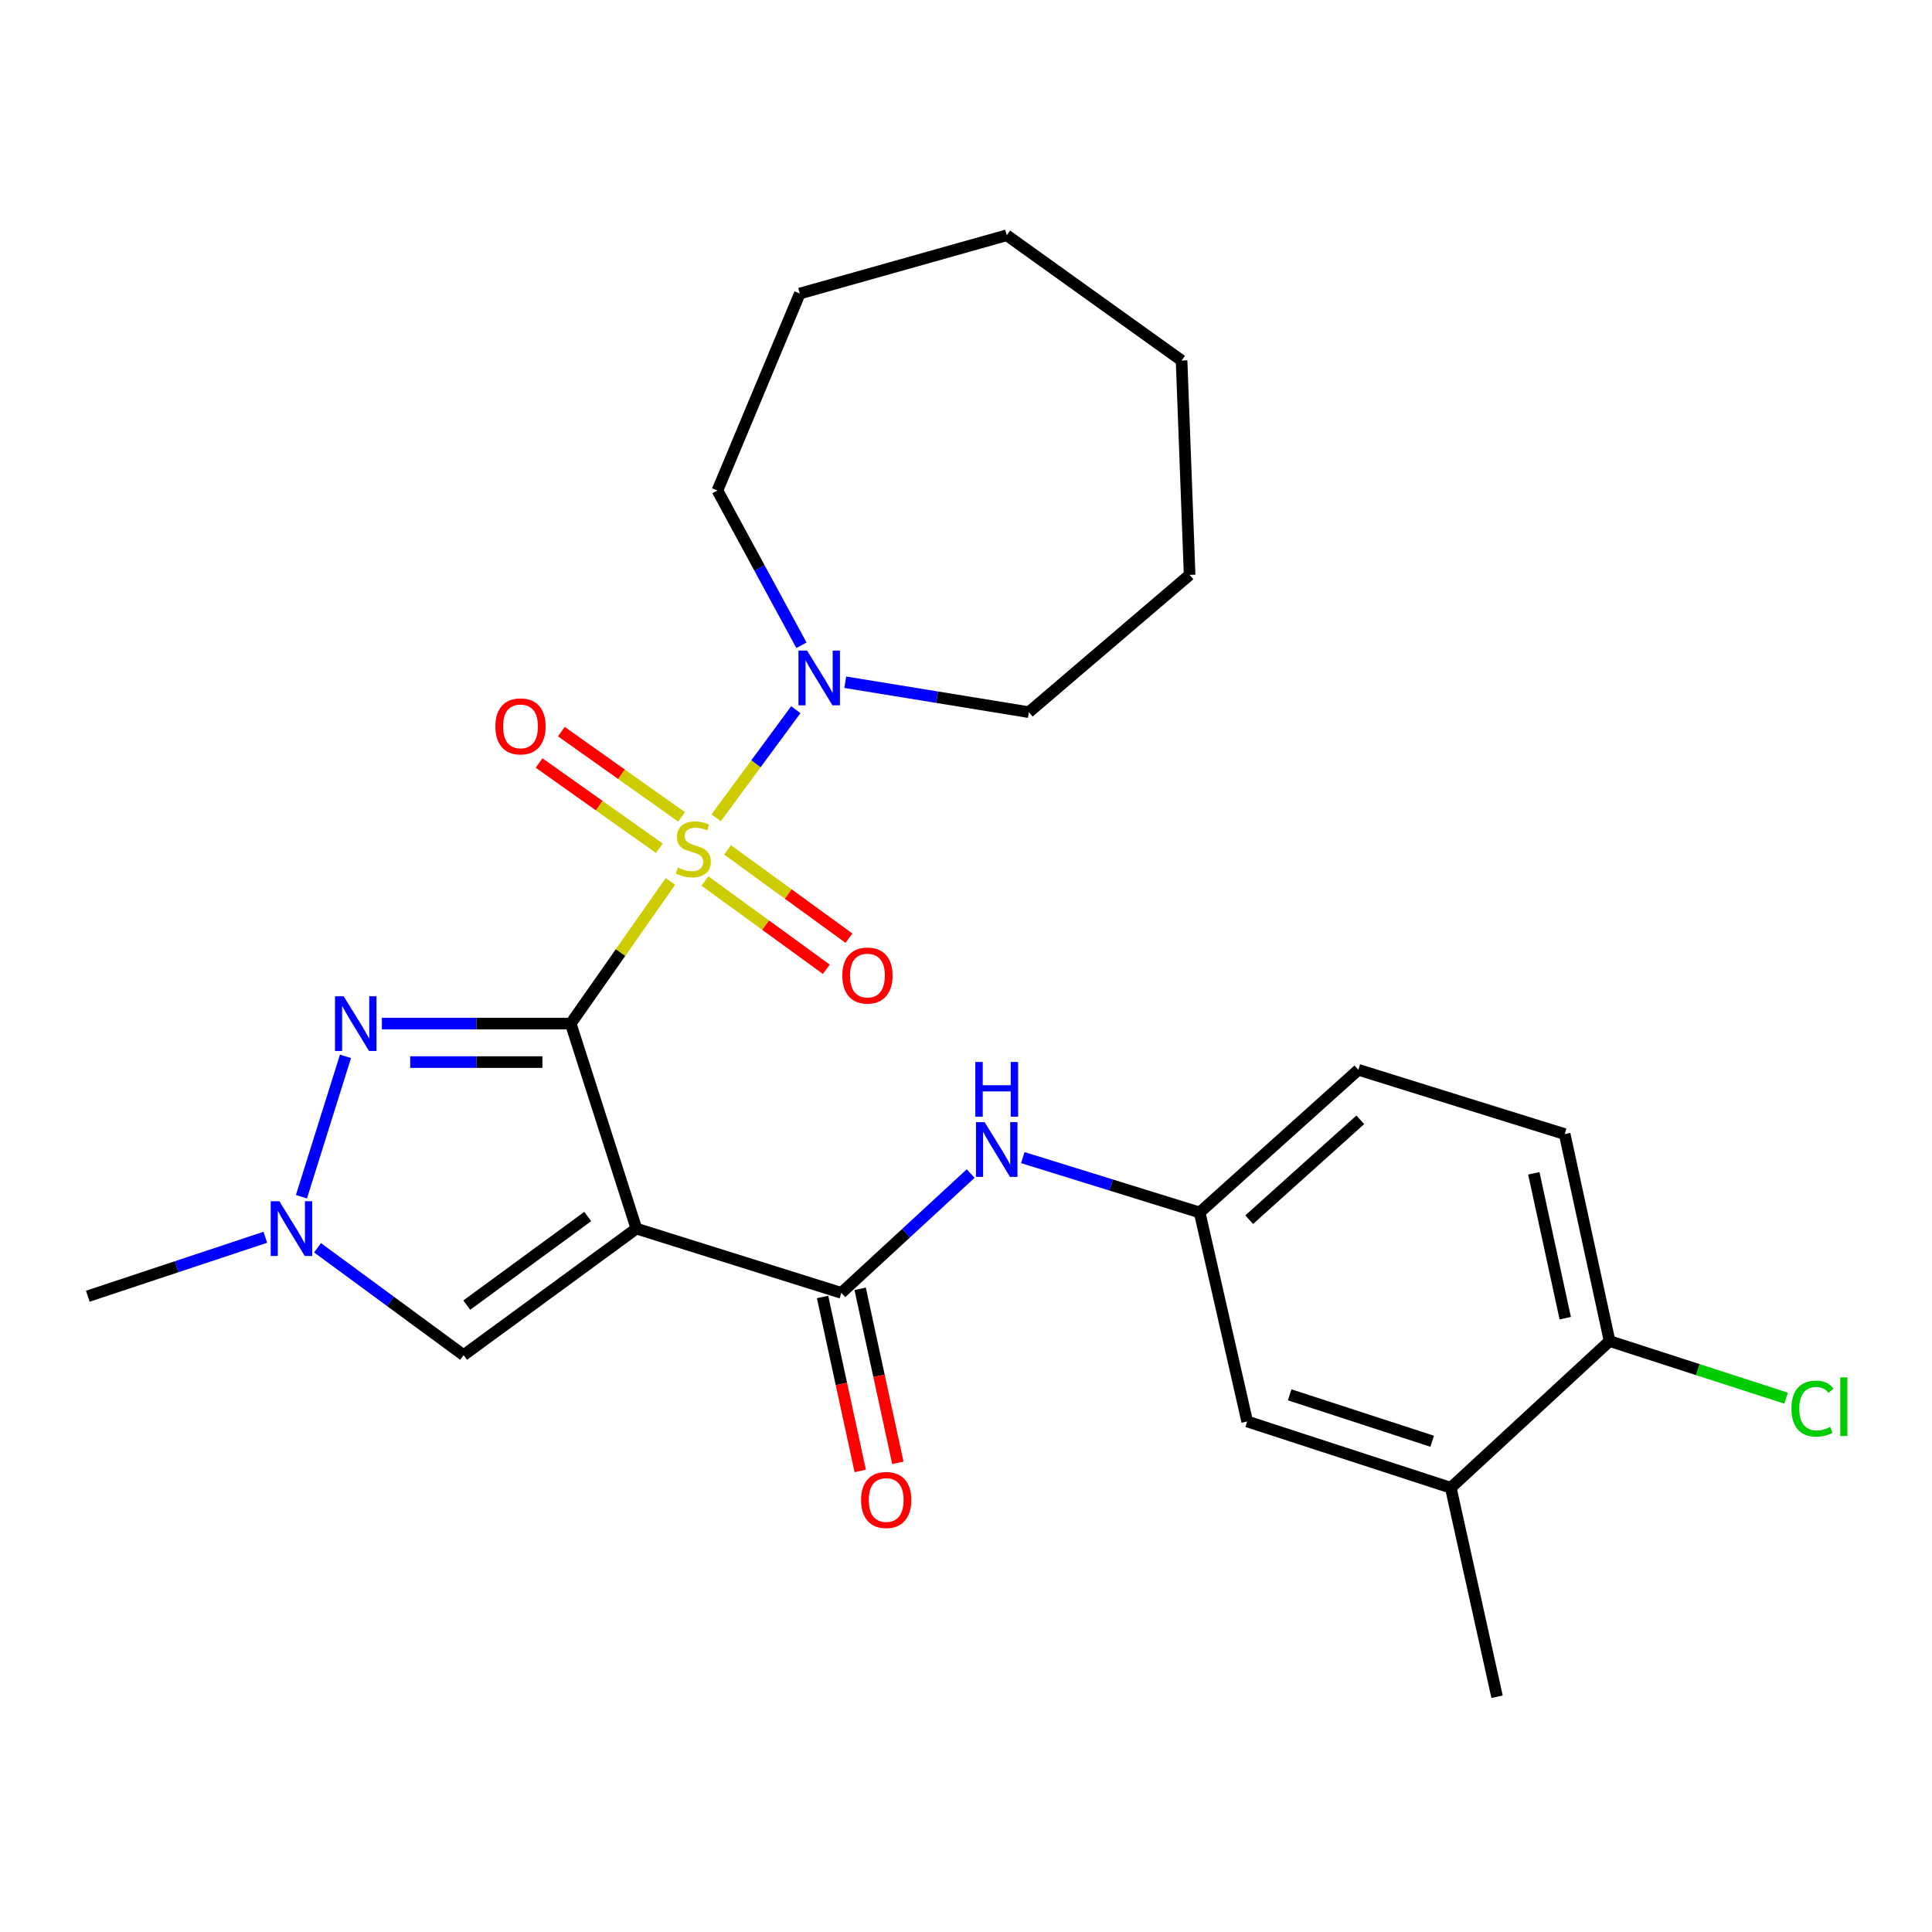 <?xml version='1.0' encoding='iso-8859-1'?>
<svg version='1.1' baseProfile='full'
              xmlns='http://www.w3.org/2000/svg'
                      xmlns:rdkit='http://www.rdkit.org/xml'
                      xmlns:xlink='http://www.w3.org/1999/xlink'
                  xml:space='preserve'
width='1000px' height='1000px' viewBox='0 0 1000 1000'>
<!-- END OF HEADER -->
<rect style='opacity:1.0;fill:#FFFFFF;stroke:none' width='1000' height='1000' x='0' y='0'> </rect>
<path class='bond-0' d='M 295.41,529.818 L 321.21,493.017' style='fill:none;fill-rule:evenodd;stroke:#000000;stroke-width:6px;stroke-linecap:butt;stroke-linejoin:miter;stroke-opacity:1' />
<path class='bond-0' d='M 321.21,493.017 L 347.01,456.216' style='fill:none;fill-rule:evenodd;stroke:#CCCC00;stroke-width:6px;stroke-linecap:butt;stroke-linejoin:miter;stroke-opacity:1' />
<path class='bond-1' d='M 295.41,529.818 L 329.389,635.915' style='fill:none;fill-rule:evenodd;stroke:#000000;stroke-width:6px;stroke-linecap:butt;stroke-linejoin:miter;stroke-opacity:1' />
<path class='bond-2' d='M 295.41,529.818 L 246.534,529.818' style='fill:none;fill-rule:evenodd;stroke:#000000;stroke-width:6px;stroke-linecap:butt;stroke-linejoin:miter;stroke-opacity:1' />
<path class='bond-2' d='M 246.534,529.818 L 197.657,529.818' style='fill:none;fill-rule:evenodd;stroke:#0000FF;stroke-width:6px;stroke-linecap:butt;stroke-linejoin:miter;stroke-opacity:1' />
<path class='bond-2' d='M 280.747,549.734 L 246.534,549.734' style='fill:none;fill-rule:evenodd;stroke:#000000;stroke-width:6px;stroke-linecap:butt;stroke-linejoin:miter;stroke-opacity:1' />
<path class='bond-2' d='M 246.534,549.734 L 212.32,549.734' style='fill:none;fill-rule:evenodd;stroke:#0000FF;stroke-width:6px;stroke-linecap:butt;stroke-linejoin:miter;stroke-opacity:1' />
<path class='bond-4' d='M 370.679,423.278 L 391.298,395.302' style='fill:none;fill-rule:evenodd;stroke:#CCCC00;stroke-width:6px;stroke-linecap:butt;stroke-linejoin:miter;stroke-opacity:1' />
<path class='bond-4' d='M 391.298,395.302 L 411.918,367.326' style='fill:none;fill-rule:evenodd;stroke:#0000FF;stroke-width:6px;stroke-linecap:butt;stroke-linejoin:miter;stroke-opacity:1' />
<path class='bond-8' d='M 352.792,422.817 L 321.67,400.746' style='fill:none;fill-rule:evenodd;stroke:#CCCC00;stroke-width:6px;stroke-linecap:butt;stroke-linejoin:miter;stroke-opacity:1' />
<path class='bond-8' d='M 321.67,400.746 L 290.548,378.675' style='fill:none;fill-rule:evenodd;stroke:#FF0000;stroke-width:6px;stroke-linecap:butt;stroke-linejoin:miter;stroke-opacity:1' />
<path class='bond-8' d='M 341.271,439.062 L 310.149,416.991' style='fill:none;fill-rule:evenodd;stroke:#CCCC00;stroke-width:6px;stroke-linecap:butt;stroke-linejoin:miter;stroke-opacity:1' />
<path class='bond-8' d='M 310.149,416.991 L 279.027,394.92' style='fill:none;fill-rule:evenodd;stroke:#FF0000;stroke-width:6px;stroke-linecap:butt;stroke-linejoin:miter;stroke-opacity:1' />
<path class='bond-9' d='M 364.863,456.005 L 396.286,478.852' style='fill:none;fill-rule:evenodd;stroke:#CCCC00;stroke-width:6px;stroke-linecap:butt;stroke-linejoin:miter;stroke-opacity:1' />
<path class='bond-9' d='M 396.286,478.852 L 427.708,501.7' style='fill:none;fill-rule:evenodd;stroke:#FF0000;stroke-width:6px;stroke-linecap:butt;stroke-linejoin:miter;stroke-opacity:1' />
<path class='bond-9' d='M 376.575,439.897 L 407.998,462.744' style='fill:none;fill-rule:evenodd;stroke:#CCCC00;stroke-width:6px;stroke-linecap:butt;stroke-linejoin:miter;stroke-opacity:1' />
<path class='bond-9' d='M 407.998,462.744 L 439.42,485.592' style='fill:none;fill-rule:evenodd;stroke:#FF0000;stroke-width:6px;stroke-linecap:butt;stroke-linejoin:miter;stroke-opacity:1' />
<path class='bond-3' d='M 329.389,635.915 L 435.485,669.196' style='fill:none;fill-rule:evenodd;stroke:#000000;stroke-width:6px;stroke-linecap:butt;stroke-linejoin:miter;stroke-opacity:1' />
<path class='bond-6' d='M 329.389,635.915 L 239.955,701.416' style='fill:none;fill-rule:evenodd;stroke:#000000;stroke-width:6px;stroke-linecap:butt;stroke-linejoin:miter;stroke-opacity:1' />
<path class='bond-6' d='M 304.206,629.673 L 241.602,675.523' style='fill:none;fill-rule:evenodd;stroke:#000000;stroke-width:6px;stroke-linecap:butt;stroke-linejoin:miter;stroke-opacity:1' />
<path class='bond-5' d='M 178.822,546.758 L 156.028,619.419' style='fill:none;fill-rule:evenodd;stroke:#0000FF;stroke-width:6px;stroke-linecap:butt;stroke-linejoin:miter;stroke-opacity:1' />
<path class='bond-7' d='M 435.485,669.196 L 468.955,638.31' style='fill:none;fill-rule:evenodd;stroke:#000000;stroke-width:6px;stroke-linecap:butt;stroke-linejoin:miter;stroke-opacity:1' />
<path class='bond-7' d='M 468.955,638.31 L 502.425,607.423' style='fill:none;fill-rule:evenodd;stroke:#0000FF;stroke-width:6px;stroke-linecap:butt;stroke-linejoin:miter;stroke-opacity:1' />
<path class='bond-12' d='M 425.753,671.305 L 435.506,716.332' style='fill:none;fill-rule:evenodd;stroke:#000000;stroke-width:6px;stroke-linecap:butt;stroke-linejoin:miter;stroke-opacity:1' />
<path class='bond-12' d='M 435.506,716.332 L 445.259,761.359' style='fill:none;fill-rule:evenodd;stroke:#FF0000;stroke-width:6px;stroke-linecap:butt;stroke-linejoin:miter;stroke-opacity:1' />
<path class='bond-12' d='M 445.217,667.088 L 454.97,712.116' style='fill:none;fill-rule:evenodd;stroke:#000000;stroke-width:6px;stroke-linecap:butt;stroke-linejoin:miter;stroke-opacity:1' />
<path class='bond-12' d='M 454.97,712.116 L 464.724,757.143' style='fill:none;fill-rule:evenodd;stroke:#FF0000;stroke-width:6px;stroke-linecap:butt;stroke-linejoin:miter;stroke-opacity:1' />
<path class='bond-18' d='M 414.829,333.998 L 393.087,293.936' style='fill:none;fill-rule:evenodd;stroke:#0000FF;stroke-width:6px;stroke-linecap:butt;stroke-linejoin:miter;stroke-opacity:1' />
<path class='bond-18' d='M 393.087,293.936 L 371.345,253.873' style='fill:none;fill-rule:evenodd;stroke:#000000;stroke-width:6px;stroke-linecap:butt;stroke-linejoin:miter;stroke-opacity:1' />
<path class='bond-19' d='M 437.5,353.118 L 485.015,360.864' style='fill:none;fill-rule:evenodd;stroke:#0000FF;stroke-width:6px;stroke-linecap:butt;stroke-linejoin:miter;stroke-opacity:1' />
<path class='bond-19' d='M 485.015,360.864 L 532.531,368.611' style='fill:none;fill-rule:evenodd;stroke:#000000;stroke-width:6px;stroke-linecap:butt;stroke-linejoin:miter;stroke-opacity:1' />
<path class='bond-20' d='M 137.337,640.404 L 91.396,655.663' style='fill:none;fill-rule:evenodd;stroke:#0000FF;stroke-width:6px;stroke-linecap:butt;stroke-linejoin:miter;stroke-opacity:1' />
<path class='bond-20' d='M 91.396,655.663 L 45.455,670.923' style='fill:none;fill-rule:evenodd;stroke:#000000;stroke-width:6px;stroke-linecap:butt;stroke-linejoin:miter;stroke-opacity:1' />
<path class='bond-26' d='M 164.358,645.843 L 202.157,673.629' style='fill:none;fill-rule:evenodd;stroke:#0000FF;stroke-width:6px;stroke-linecap:butt;stroke-linejoin:miter;stroke-opacity:1' />
<path class='bond-26' d='M 202.157,673.629 L 239.955,701.416' style='fill:none;fill-rule:evenodd;stroke:#000000;stroke-width:6px;stroke-linecap:butt;stroke-linejoin:miter;stroke-opacity:1' />
<path class='bond-11' d='M 529.39,599.172 L 575.163,613.372' style='fill:none;fill-rule:evenodd;stroke:#0000FF;stroke-width:6px;stroke-linecap:butt;stroke-linejoin:miter;stroke-opacity:1' />
<path class='bond-11' d='M 575.163,613.372 L 620.935,627.572' style='fill:none;fill-rule:evenodd;stroke:#000000;stroke-width:6px;stroke-linecap:butt;stroke-linejoin:miter;stroke-opacity:1' />
<path class='bond-10' d='M 750.93,770.07 L 645.542,735.749' style='fill:none;fill-rule:evenodd;stroke:#000000;stroke-width:6px;stroke-linecap:butt;stroke-linejoin:miter;stroke-opacity:1' />
<path class='bond-10' d='M 741.289,745.985 L 667.518,721.96' style='fill:none;fill-rule:evenodd;stroke:#000000;stroke-width:6px;stroke-linecap:butt;stroke-linejoin:miter;stroke-opacity:1' />
<path class='bond-21' d='M 750.93,770.07 L 774.874,878.225' style='fill:none;fill-rule:evenodd;stroke:#000000;stroke-width:6px;stroke-linecap:butt;stroke-linejoin:miter;stroke-opacity:1' />
<path class='bond-28' d='M 750.93,770.07 L 833.117,694.136' style='fill:none;fill-rule:evenodd;stroke:#000000;stroke-width:6px;stroke-linecap:butt;stroke-linejoin:miter;stroke-opacity:1' />
<path class='bond-14' d='M 620.935,627.572 L 645.542,735.749' style='fill:none;fill-rule:evenodd;stroke:#000000;stroke-width:6px;stroke-linecap:butt;stroke-linejoin:miter;stroke-opacity:1' />
<path class='bond-16' d='M 620.935,627.572 L 703.088,553.729' style='fill:none;fill-rule:evenodd;stroke:#000000;stroke-width:6px;stroke-linecap:butt;stroke-linejoin:miter;stroke-opacity:1' />
<path class='bond-16' d='M 646.572,631.308 L 704.079,579.617' style='fill:none;fill-rule:evenodd;stroke:#000000;stroke-width:6px;stroke-linecap:butt;stroke-linejoin:miter;stroke-opacity:1' />
<path class='bond-13' d='M 833.117,694.136 L 809.881,587.01' style='fill:none;fill-rule:evenodd;stroke:#000000;stroke-width:6px;stroke-linecap:butt;stroke-linejoin:miter;stroke-opacity:1' />
<path class='bond-13' d='M 810.168,682.288 L 793.903,607.301' style='fill:none;fill-rule:evenodd;stroke:#000000;stroke-width:6px;stroke-linecap:butt;stroke-linejoin:miter;stroke-opacity:1' />
<path class='bond-17' d='M 833.117,694.136 L 878.794,708.912' style='fill:none;fill-rule:evenodd;stroke:#000000;stroke-width:6px;stroke-linecap:butt;stroke-linejoin:miter;stroke-opacity:1' />
<path class='bond-17' d='M 878.794,708.912 L 924.471,723.689' style='fill:none;fill-rule:evenodd;stroke:#00CC00;stroke-width:6px;stroke-linecap:butt;stroke-linejoin:miter;stroke-opacity:1' />
<path class='bond-15' d='M 809.881,587.01 L 703.088,553.729' style='fill:none;fill-rule:evenodd;stroke:#000000;stroke-width:6px;stroke-linecap:butt;stroke-linejoin:miter;stroke-opacity:1' />
<path class='bond-22' d='M 371.345,253.873 L 413.976,151.937' style='fill:none;fill-rule:evenodd;stroke:#000000;stroke-width:6px;stroke-linecap:butt;stroke-linejoin:miter;stroke-opacity:1' />
<path class='bond-23' d='M 532.531,368.611 L 615.746,297.555' style='fill:none;fill-rule:evenodd;stroke:#000000;stroke-width:6px;stroke-linecap:butt;stroke-linejoin:miter;stroke-opacity:1' />
<path class='bond-24' d='M 413.976,151.937 L 521.09,121.775' style='fill:none;fill-rule:evenodd;stroke:#000000;stroke-width:6px;stroke-linecap:butt;stroke-linejoin:miter;stroke-opacity:1' />
<path class='bond-25' d='M 615.746,297.555 L 611.586,186.613' style='fill:none;fill-rule:evenodd;stroke:#000000;stroke-width:6px;stroke-linecap:butt;stroke-linejoin:miter;stroke-opacity:1' />
<path class='bond-27' d='M 521.09,121.775 L 611.586,186.613' style='fill:none;fill-rule:evenodd;stroke:#000000;stroke-width:6px;stroke-linecap:butt;stroke-linejoin:miter;stroke-opacity:1' />
<path  class='atom-1' d='M 350.853 449.043
Q 351.173 449.163, 352.493 449.723
Q 353.813 450.283, 355.253 450.643
Q 356.733 450.963, 358.173 450.963
Q 360.853 450.963, 362.413 449.683
Q 363.973 448.363, 363.973 446.083
Q 363.973 444.523, 363.173 443.563
Q 362.413 442.603, 361.213 442.083
Q 360.013 441.563, 358.013 440.963
Q 355.493 440.203, 353.973 439.483
Q 352.493 438.763, 351.413 437.243
Q 350.373 435.723, 350.373 433.163
Q 350.373 429.603, 352.773 427.403
Q 355.213 425.203, 360.013 425.203
Q 363.293 425.203, 367.013 426.763
L 366.093 429.843
Q 362.693 428.443, 360.133 428.443
Q 357.373 428.443, 355.853 429.603
Q 354.333 430.723, 354.373 432.683
Q 354.373 434.203, 355.133 435.123
Q 355.933 436.043, 357.053 436.563
Q 358.213 437.083, 360.133 437.683
Q 362.693 438.483, 364.213 439.283
Q 365.733 440.083, 366.813 441.723
Q 367.933 443.323, 367.933 446.083
Q 367.933 450.003, 365.293 452.123
Q 362.693 454.203, 358.333 454.203
Q 355.813 454.203, 353.893 453.643
Q 352.013 453.123, 349.773 452.203
L 350.853 449.043
' fill='#CCCC00'/>
<path  class='atom-3' d='M 177.875 515.658
L 187.155 530.658
Q 188.075 532.138, 189.555 534.818
Q 191.035 537.498, 191.115 537.658
L 191.115 515.658
L 194.875 515.658
L 194.875 543.978
L 190.995 543.978
L 181.035 527.578
Q 179.875 525.658, 178.635 523.458
Q 177.435 521.258, 177.075 520.578
L 177.075 543.978
L 173.395 543.978
L 173.395 515.658
L 177.875 515.658
' fill='#0000FF'/>
<path  class='atom-5' d='M 417.751 336.759
L 427.031 351.759
Q 427.951 353.239, 429.431 355.919
Q 430.911 358.599, 430.991 358.759
L 430.991 336.759
L 434.751 336.759
L 434.751 365.079
L 430.871 365.079
L 420.911 348.679
Q 419.751 346.759, 418.511 344.559
Q 417.311 342.359, 416.951 341.679
L 416.951 365.079
L 413.271 365.079
L 413.271 336.759
L 417.751 336.759
' fill='#0000FF'/>
<path  class='atom-6' d='M 144.594 621.755
L 153.874 636.755
Q 154.794 638.235, 156.274 640.915
Q 157.754 643.595, 157.834 643.755
L 157.834 621.755
L 161.594 621.755
L 161.594 650.075
L 157.714 650.075
L 147.754 633.675
Q 146.594 631.755, 145.354 629.555
Q 144.154 627.355, 143.794 626.675
L 143.794 650.075
L 140.114 650.075
L 140.114 621.755
L 144.594 621.755
' fill='#0000FF'/>
<path  class='atom-8' d='M 509.641 580.828
L 518.921 595.828
Q 519.841 597.308, 521.321 599.988
Q 522.801 602.668, 522.881 602.828
L 522.881 580.828
L 526.641 580.828
L 526.641 609.148
L 522.761 609.148
L 512.801 592.748
Q 511.641 590.828, 510.401 588.628
Q 509.201 586.428, 508.841 585.748
L 508.841 609.148
L 505.161 609.148
L 505.161 580.828
L 509.641 580.828
' fill='#0000FF'/>
<path  class='atom-8' d='M 504.821 549.676
L 508.661 549.676
L 508.661 561.716
L 523.141 561.716
L 523.141 549.676
L 526.981 549.676
L 526.981 577.996
L 523.141 577.996
L 523.141 564.916
L 508.661 564.916
L 508.661 577.996
L 504.821 577.996
L 504.821 549.676
' fill='#0000FF'/>
<path  class='atom-9' d='M 256.409 375.971
Q 256.409 369.171, 259.769 365.371
Q 263.129 361.571, 269.409 361.571
Q 275.689 361.571, 279.049 365.371
Q 282.409 369.171, 282.409 375.971
Q 282.409 382.851, 279.009 386.771
Q 275.609 390.651, 269.409 390.651
Q 263.169 390.651, 259.769 386.771
Q 256.409 382.891, 256.409 375.971
M 269.409 387.451
Q 273.729 387.451, 276.049 384.571
Q 278.409 381.651, 278.409 375.971
Q 278.409 370.411, 276.049 367.611
Q 273.729 364.771, 269.409 364.771
Q 265.089 364.771, 262.729 367.571
Q 260.409 370.371, 260.409 375.971
Q 260.409 381.691, 262.729 384.571
Q 265.089 387.451, 269.409 387.451
' fill='#FF0000'/>
<path  class='atom-10' d='M 435.983 504.937
Q 435.983 498.137, 439.343 494.337
Q 442.703 490.537, 448.983 490.537
Q 455.263 490.537, 458.623 494.337
Q 461.983 498.137, 461.983 504.937
Q 461.983 511.817, 458.583 515.737
Q 455.183 519.617, 448.983 519.617
Q 442.743 519.617, 439.343 515.737
Q 435.983 511.857, 435.983 504.937
M 448.983 516.417
Q 453.303 516.417, 455.623 513.537
Q 457.983 510.617, 457.983 504.937
Q 457.983 499.377, 455.623 496.577
Q 453.303 493.737, 448.983 493.737
Q 444.663 493.737, 442.303 496.537
Q 439.983 499.337, 439.983 504.937
Q 439.983 510.657, 442.303 513.537
Q 444.663 516.417, 448.983 516.417
' fill='#FF0000'/>
<path  class='atom-13' d='M 445.687 776.391
Q 445.687 769.591, 449.047 765.791
Q 452.407 761.991, 458.687 761.991
Q 464.967 761.991, 468.327 765.791
Q 471.687 769.591, 471.687 776.391
Q 471.687 783.271, 468.287 787.191
Q 464.887 791.071, 458.687 791.071
Q 452.447 791.071, 449.047 787.191
Q 445.687 783.311, 445.687 776.391
M 458.687 787.871
Q 463.007 787.871, 465.327 784.991
Q 467.687 782.071, 467.687 776.391
Q 467.687 770.831, 465.327 768.031
Q 463.007 765.191, 458.687 765.191
Q 454.367 765.191, 452.007 767.991
Q 449.687 770.791, 449.687 776.391
Q 449.687 782.111, 452.007 784.991
Q 454.367 787.871, 458.687 787.871
' fill='#FF0000'/>
<path  class='atom-18' d='M 927.231 729.094
Q 927.231 722.054, 930.511 718.374
Q 933.831 714.654, 940.111 714.654
Q 945.951 714.654, 949.071 718.774
L 946.431 720.934
Q 944.151 717.934, 940.111 717.934
Q 935.831 717.934, 933.551 720.814
Q 931.311 723.654, 931.311 729.094
Q 931.311 734.694, 933.631 737.574
Q 935.991 740.454, 940.551 740.454
Q 943.671 740.454, 947.311 738.574
L 948.431 741.574
Q 946.951 742.534, 944.711 743.094
Q 942.471 743.654, 939.991 743.654
Q 933.831 743.654, 930.511 739.894
Q 927.231 736.134, 927.231 729.094
' fill='#00CC00'/>
<path  class='atom-18' d='M 952.511 712.934
L 956.191 712.934
L 956.191 743.294
L 952.511 743.294
L 952.511 712.934
' fill='#00CC00'/>
</svg>
